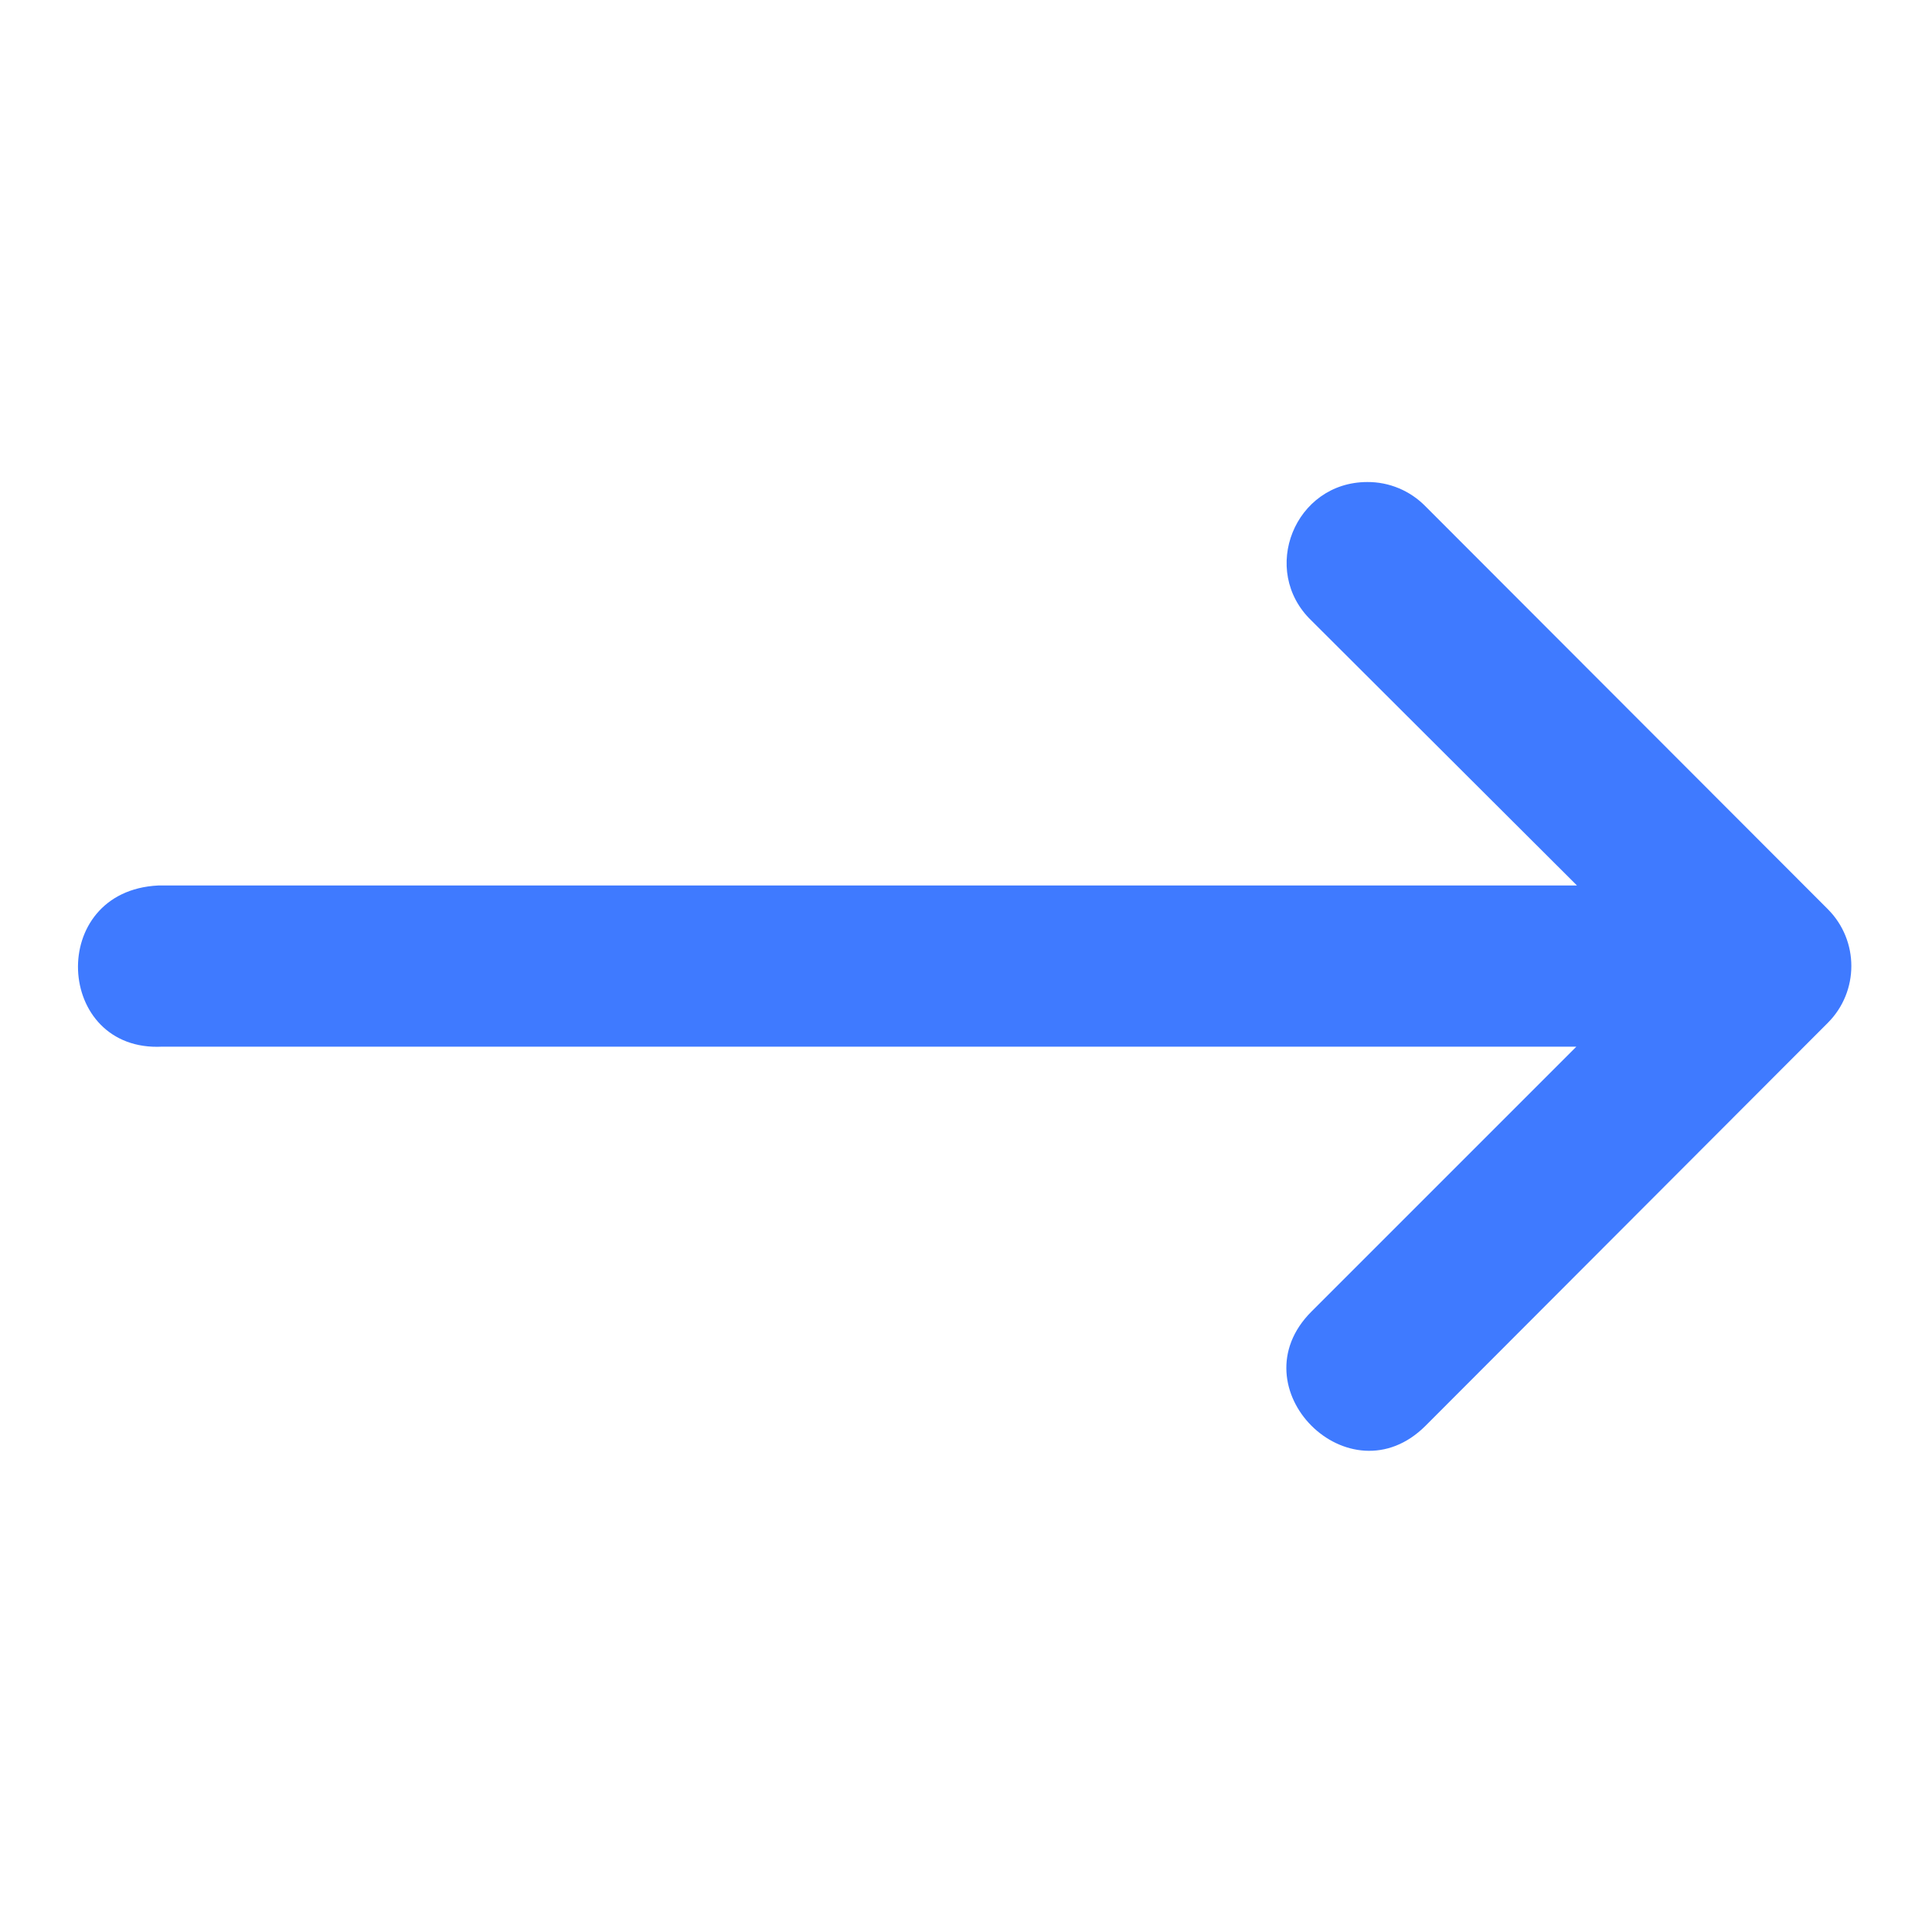 <?xml version="1.0" encoding="UTF-8"?>
<svg xmlns="http://www.w3.org/2000/svg" width="24" height="24" viewBox="0 0 24 24" fill="none">
  <path d="M2.016 13.002H19.582L16.291 16.293C15.346 17.238 16.764 18.656 17.709 17.711L20.706 14.709L22.707 12.705C23.095 12.315 23.095 11.685 22.707 11.295L17.709 6.291C17.519 6.096 17.257 5.986 16.985 5.988C16.084 5.988 15.643 7.085 16.291 7.709L19.59 11H1.964C0.578 11.069 0.681 13.071 2.016 13.002Z" fill="#3F7AFF"></path>
</svg>
